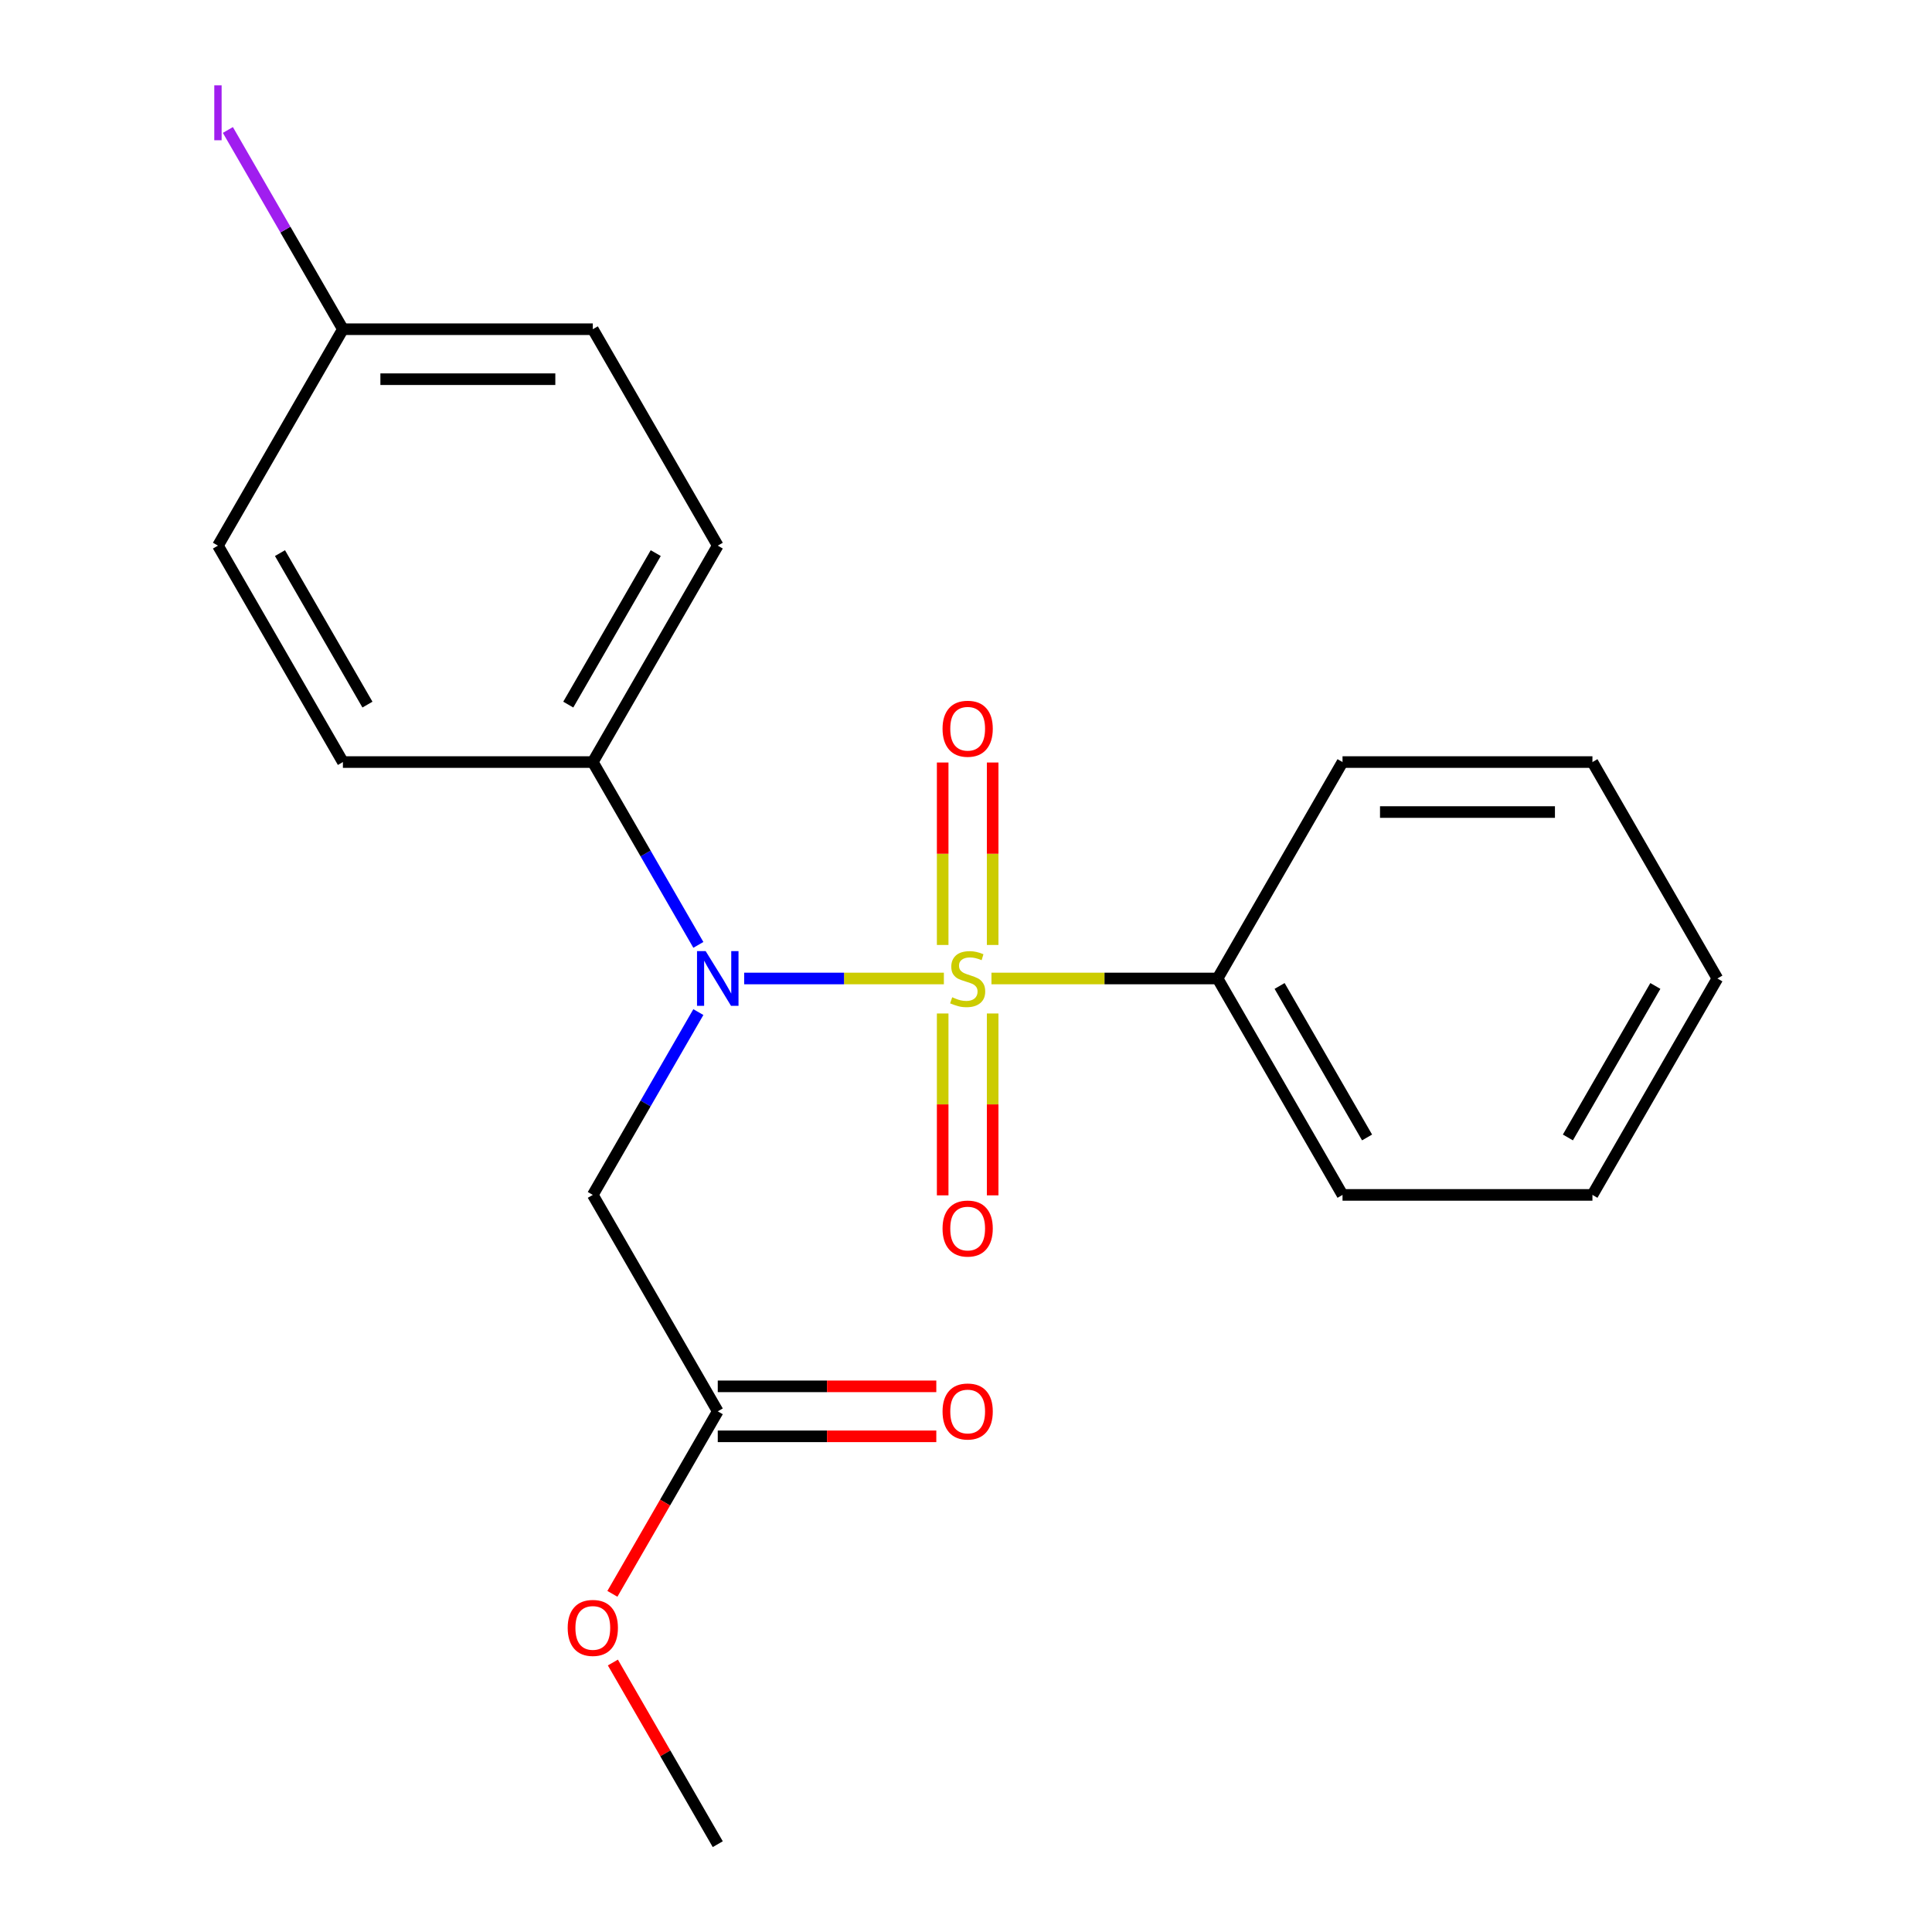 <?xml version='1.0' encoding='iso-8859-1'?>
<svg version='1.1' baseProfile='full'
              xmlns='http://www.w3.org/2000/svg'
                      xmlns:rdkit='http://www.rdkit.org/xml'
                      xmlns:xlink='http://www.w3.org/1999/xlink'
                  xml:space='preserve'
width='1000px' height='1000px' viewBox='0 0 1000 1000'>
<!-- END OF HEADER -->
<rect style='opacity:1.0;fill:#FFFFFF;stroke:none' width='1000' height='1000' x='0' y='0'> </rect>
<path class='bond-0' d='M 488.55,506.462 L 436.864,506.462' style='fill:none;fill-rule:evenodd;stroke:#CCCC00;stroke-width:6px;stroke-linecap:butt;stroke-linejoin:miter;stroke-opacity:1' />
<path class='bond-0' d='M 436.864,506.462 L 385.179,506.462' style='fill:none;fill-rule:evenodd;stroke:#0000FF;stroke-width:6px;stroke-linecap:butt;stroke-linejoin:miter;stroke-opacity:1' />
<path class='bond-2' d='M 513.799,489.109 L 513.799,441.89' style='fill:none;fill-rule:evenodd;stroke:#CCCC00;stroke-width:6px;stroke-linecap:butt;stroke-linejoin:miter;stroke-opacity:1' />
<path class='bond-2' d='M 513.799,441.89 L 513.799,394.672' style='fill:none;fill-rule:evenodd;stroke:#FF0000;stroke-width:6px;stroke-linecap:butt;stroke-linejoin:miter;stroke-opacity:1' />
<path class='bond-2' d='M 487.928,489.109 L 487.928,441.89' style='fill:none;fill-rule:evenodd;stroke:#CCCC00;stroke-width:6px;stroke-linecap:butt;stroke-linejoin:miter;stroke-opacity:1' />
<path class='bond-2' d='M 487.928,441.89 L 487.928,394.672' style='fill:none;fill-rule:evenodd;stroke:#FF0000;stroke-width:6px;stroke-linecap:butt;stroke-linejoin:miter;stroke-opacity:1' />
<path class='bond-3' d='M 487.928,524.576 L 487.928,571.644' style='fill:none;fill-rule:evenodd;stroke:#CCCC00;stroke-width:6px;stroke-linecap:butt;stroke-linejoin:miter;stroke-opacity:1' />
<path class='bond-3' d='M 487.928,571.644 L 487.928,618.712' style='fill:none;fill-rule:evenodd;stroke:#FF0000;stroke-width:6px;stroke-linecap:butt;stroke-linejoin:miter;stroke-opacity:1' />
<path class='bond-3' d='M 513.799,524.576 L 513.799,571.644' style='fill:none;fill-rule:evenodd;stroke:#CCCC00;stroke-width:6px;stroke-linecap:butt;stroke-linejoin:miter;stroke-opacity:1' />
<path class='bond-3' d='M 513.799,571.644 L 513.799,618.712' style='fill:none;fill-rule:evenodd;stroke:#FF0000;stroke-width:6px;stroke-linecap:butt;stroke-linejoin:miter;stroke-opacity:1' />
<path class='bond-4' d='M 513.177,506.462 L 571.696,506.462' style='fill:none;fill-rule:evenodd;stroke:#CCCC00;stroke-width:6px;stroke-linecap:butt;stroke-linejoin:miter;stroke-opacity:1' />
<path class='bond-4' d='M 571.696,506.462 L 630.214,506.462' style='fill:none;fill-rule:evenodd;stroke:#000000;stroke-width:6px;stroke-linecap:butt;stroke-linejoin:miter;stroke-opacity:1' />
<path class='bond-1' d='M 361.471,523.856 L 334.154,571.17' style='fill:none;fill-rule:evenodd;stroke:#0000FF;stroke-width:6px;stroke-linecap:butt;stroke-linejoin:miter;stroke-opacity:1' />
<path class='bond-1' d='M 334.154,571.17 L 306.838,618.483' style='fill:none;fill-rule:evenodd;stroke:#000000;stroke-width:6px;stroke-linecap:butt;stroke-linejoin:miter;stroke-opacity:1' />
<path class='bond-6' d='M 361.471,489.069 L 334.154,441.755' style='fill:none;fill-rule:evenodd;stroke:#0000FF;stroke-width:6px;stroke-linecap:butt;stroke-linejoin:miter;stroke-opacity:1' />
<path class='bond-6' d='M 334.154,441.755 L 306.838,394.442' style='fill:none;fill-rule:evenodd;stroke:#000000;stroke-width:6px;stroke-linecap:butt;stroke-linejoin:miter;stroke-opacity:1' />
<path class='bond-5' d='M 306.838,618.483 L 371.513,730.504' style='fill:none;fill-rule:evenodd;stroke:#000000;stroke-width:6px;stroke-linecap:butt;stroke-linejoin:miter;stroke-opacity:1' />
<path class='bond-15' d='M 630.214,506.462 L 694.889,618.483' style='fill:none;fill-rule:evenodd;stroke:#000000;stroke-width:6px;stroke-linecap:butt;stroke-linejoin:miter;stroke-opacity:1' />
<path class='bond-15' d='M 662.319,510.33 L 707.592,588.745' style='fill:none;fill-rule:evenodd;stroke:#000000;stroke-width:6px;stroke-linecap:butt;stroke-linejoin:miter;stroke-opacity:1' />
<path class='bond-16' d='M 630.214,506.462 L 694.889,394.442' style='fill:none;fill-rule:evenodd;stroke:#000000;stroke-width:6px;stroke-linecap:butt;stroke-linejoin:miter;stroke-opacity:1' />
<path class='bond-7' d='M 371.513,743.439 L 428.071,743.439' style='fill:none;fill-rule:evenodd;stroke:#000000;stroke-width:6px;stroke-linecap:butt;stroke-linejoin:miter;stroke-opacity:1' />
<path class='bond-7' d='M 428.071,743.439 L 484.63,743.439' style='fill:none;fill-rule:evenodd;stroke:#FF0000;stroke-width:6px;stroke-linecap:butt;stroke-linejoin:miter;stroke-opacity:1' />
<path class='bond-7' d='M 371.513,717.569 L 428.071,717.569' style='fill:none;fill-rule:evenodd;stroke:#000000;stroke-width:6px;stroke-linecap:butt;stroke-linejoin:miter;stroke-opacity:1' />
<path class='bond-7' d='M 428.071,717.569 L 484.63,717.569' style='fill:none;fill-rule:evenodd;stroke:#FF0000;stroke-width:6px;stroke-linecap:butt;stroke-linejoin:miter;stroke-opacity:1' />
<path class='bond-11' d='M 371.513,730.504 L 344.243,777.737' style='fill:none;fill-rule:evenodd;stroke:#000000;stroke-width:6px;stroke-linecap:butt;stroke-linejoin:miter;stroke-opacity:1' />
<path class='bond-11' d='M 344.243,777.737 L 316.972,824.971' style='fill:none;fill-rule:evenodd;stroke:#FF0000;stroke-width:6px;stroke-linecap:butt;stroke-linejoin:miter;stroke-opacity:1' />
<path class='bond-8' d='M 306.838,394.442 L 371.513,282.421' style='fill:none;fill-rule:evenodd;stroke:#000000;stroke-width:6px;stroke-linecap:butt;stroke-linejoin:miter;stroke-opacity:1' />
<path class='bond-8' d='M 294.135,364.703 L 339.408,286.289' style='fill:none;fill-rule:evenodd;stroke:#000000;stroke-width:6px;stroke-linecap:butt;stroke-linejoin:miter;stroke-opacity:1' />
<path class='bond-9' d='M 306.838,394.442 L 177.487,394.442' style='fill:none;fill-rule:evenodd;stroke:#000000;stroke-width:6px;stroke-linecap:butt;stroke-linejoin:miter;stroke-opacity:1' />
<path class='bond-12' d='M 371.513,282.421 L 306.838,170.4' style='fill:none;fill-rule:evenodd;stroke:#000000;stroke-width:6px;stroke-linecap:butt;stroke-linejoin:miter;stroke-opacity:1' />
<path class='bond-13' d='M 177.487,394.442 L 112.812,282.421' style='fill:none;fill-rule:evenodd;stroke:#000000;stroke-width:6px;stroke-linecap:butt;stroke-linejoin:miter;stroke-opacity:1' />
<path class='bond-13' d='M 190.19,364.703 L 144.918,286.289' style='fill:none;fill-rule:evenodd;stroke:#000000;stroke-width:6px;stroke-linecap:butt;stroke-linejoin:miter;stroke-opacity:1' />
<path class='bond-10' d='M 177.487,170.4 L 112.812,282.421' style='fill:none;fill-rule:evenodd;stroke:#000000;stroke-width:6px;stroke-linecap:butt;stroke-linejoin:miter;stroke-opacity:1' />
<path class='bond-14' d='M 177.487,170.4 L 147.717,118.836' style='fill:none;fill-rule:evenodd;stroke:#000000;stroke-width:6px;stroke-linecap:butt;stroke-linejoin:miter;stroke-opacity:1' />
<path class='bond-14' d='M 147.717,118.836 L 117.946,67.271' style='fill:none;fill-rule:evenodd;stroke:#A01EEF;stroke-width:6px;stroke-linecap:butt;stroke-linejoin:miter;stroke-opacity:1' />
<path class='bond-22' d='M 177.487,170.4 L 306.838,170.4' style='fill:none;fill-rule:evenodd;stroke:#000000;stroke-width:6px;stroke-linecap:butt;stroke-linejoin:miter;stroke-opacity:1' />
<path class='bond-22' d='M 196.89,196.27 L 287.435,196.27' style='fill:none;fill-rule:evenodd;stroke:#000000;stroke-width:6px;stroke-linecap:butt;stroke-linejoin:miter;stroke-opacity:1' />
<path class='bond-17' d='M 317.226,860.518 L 344.37,907.532' style='fill:none;fill-rule:evenodd;stroke:#FF0000;stroke-width:6px;stroke-linecap:butt;stroke-linejoin:miter;stroke-opacity:1' />
<path class='bond-17' d='M 344.37,907.532 L 371.513,954.545' style='fill:none;fill-rule:evenodd;stroke:#000000;stroke-width:6px;stroke-linecap:butt;stroke-linejoin:miter;stroke-opacity:1' />
<path class='bond-19' d='M 694.889,618.483 L 824.24,618.483' style='fill:none;fill-rule:evenodd;stroke:#000000;stroke-width:6px;stroke-linecap:butt;stroke-linejoin:miter;stroke-opacity:1' />
<path class='bond-18' d='M 694.889,394.442 L 824.24,394.442' style='fill:none;fill-rule:evenodd;stroke:#000000;stroke-width:6px;stroke-linecap:butt;stroke-linejoin:miter;stroke-opacity:1' />
<path class='bond-18' d='M 714.292,420.312 L 804.837,420.312' style='fill:none;fill-rule:evenodd;stroke:#000000;stroke-width:6px;stroke-linecap:butt;stroke-linejoin:miter;stroke-opacity:1' />
<path class='bond-20' d='M 824.24,394.442 L 888.915,506.462' style='fill:none;fill-rule:evenodd;stroke:#000000;stroke-width:6px;stroke-linecap:butt;stroke-linejoin:miter;stroke-opacity:1' />
<path class='bond-21' d='M 824.24,618.483 L 888.915,506.462' style='fill:none;fill-rule:evenodd;stroke:#000000;stroke-width:6px;stroke-linecap:butt;stroke-linejoin:miter;stroke-opacity:1' />
<path class='bond-21' d='M 811.537,588.745 L 856.809,510.33' style='fill:none;fill-rule:evenodd;stroke:#000000;stroke-width:6px;stroke-linecap:butt;stroke-linejoin:miter;stroke-opacity:1' />
<path  class='atom-0' d='M 492.863 516.182
Q 493.183 516.302, 494.503 516.862
Q 495.823 517.422, 497.263 517.782
Q 498.743 518.102, 500.183 518.102
Q 502.863 518.102, 504.423 516.822
Q 505.983 515.502, 505.983 513.222
Q 505.983 511.662, 505.183 510.702
Q 504.423 509.742, 503.223 509.222
Q 502.023 508.702, 500.023 508.102
Q 497.503 507.342, 495.983 506.622
Q 494.503 505.902, 493.423 504.382
Q 492.383 502.862, 492.383 500.302
Q 492.383 496.742, 494.783 494.542
Q 497.223 492.342, 502.023 492.342
Q 505.303 492.342, 509.023 493.902
L 508.103 496.982
Q 504.703 495.582, 502.143 495.582
Q 499.383 495.582, 497.863 496.742
Q 496.343 497.862, 496.383 499.822
Q 496.383 501.342, 497.143 502.262
Q 497.943 503.182, 499.063 503.702
Q 500.223 504.222, 502.143 504.822
Q 504.703 505.622, 506.223 506.422
Q 507.743 507.222, 508.823 508.862
Q 509.943 510.462, 509.943 513.222
Q 509.943 517.142, 507.303 519.262
Q 504.703 521.342, 500.343 521.342
Q 497.823 521.342, 495.903 520.782
Q 494.023 520.262, 491.783 519.342
L 492.863 516.182
' fill='#CCCC00'/>
<path  class='atom-1' d='M 365.253 492.302
L 374.533 507.302
Q 375.453 508.782, 376.933 511.462
Q 378.413 514.142, 378.493 514.302
L 378.493 492.302
L 382.253 492.302
L 382.253 520.622
L 378.373 520.622
L 368.413 504.222
Q 367.253 502.302, 366.013 500.102
Q 364.813 497.902, 364.453 497.222
L 364.453 520.622
L 360.773 520.622
L 360.773 492.302
L 365.253 492.302
' fill='#0000FF'/>
<path  class='atom-3' d='M 487.863 377.192
Q 487.863 370.392, 491.223 366.592
Q 494.583 362.792, 500.863 362.792
Q 507.143 362.792, 510.503 366.592
Q 513.863 370.392, 513.863 377.192
Q 513.863 384.072, 510.463 387.992
Q 507.063 391.872, 500.863 391.872
Q 494.623 391.872, 491.223 387.992
Q 487.863 384.112, 487.863 377.192
M 500.863 388.672
Q 505.183 388.672, 507.503 385.792
Q 509.863 382.872, 509.863 377.192
Q 509.863 371.632, 507.503 368.832
Q 505.183 365.992, 500.863 365.992
Q 496.543 365.992, 494.183 368.792
Q 491.863 371.592, 491.863 377.192
Q 491.863 382.912, 494.183 385.792
Q 496.543 388.672, 500.863 388.672
' fill='#FF0000'/>
<path  class='atom-4' d='M 487.863 635.893
Q 487.863 629.093, 491.223 625.293
Q 494.583 621.493, 500.863 621.493
Q 507.143 621.493, 510.503 625.293
Q 513.863 629.093, 513.863 635.893
Q 513.863 642.773, 510.463 646.693
Q 507.063 650.573, 500.863 650.573
Q 494.623 650.573, 491.223 646.693
Q 487.863 642.813, 487.863 635.893
M 500.863 647.373
Q 505.183 647.373, 507.503 644.493
Q 509.863 641.573, 509.863 635.893
Q 509.863 630.333, 507.503 627.533
Q 505.183 624.693, 500.863 624.693
Q 496.543 624.693, 494.183 627.493
Q 491.863 630.293, 491.863 635.893
Q 491.863 641.613, 494.183 644.493
Q 496.543 647.373, 500.863 647.373
' fill='#FF0000'/>
<path  class='atom-8' d='M 487.863 730.584
Q 487.863 723.784, 491.223 719.984
Q 494.583 716.184, 500.863 716.184
Q 507.143 716.184, 510.503 719.984
Q 513.863 723.784, 513.863 730.584
Q 513.863 737.464, 510.463 741.384
Q 507.063 745.264, 500.863 745.264
Q 494.623 745.264, 491.223 741.384
Q 487.863 737.504, 487.863 730.584
M 500.863 742.064
Q 505.183 742.064, 507.503 739.184
Q 509.863 736.264, 509.863 730.584
Q 509.863 725.024, 507.503 722.224
Q 505.183 719.384, 500.863 719.384
Q 496.543 719.384, 494.183 722.184
Q 491.863 724.984, 491.863 730.584
Q 491.863 736.304, 494.183 739.184
Q 496.543 742.064, 500.863 742.064
' fill='#FF0000'/>
<path  class='atom-12' d='M 293.838 842.605
Q 293.838 835.805, 297.198 832.005
Q 300.558 828.205, 306.838 828.205
Q 313.118 828.205, 316.478 832.005
Q 319.838 835.805, 319.838 842.605
Q 319.838 849.485, 316.438 853.405
Q 313.038 857.285, 306.838 857.285
Q 300.598 857.285, 297.198 853.405
Q 293.838 849.525, 293.838 842.605
M 306.838 854.085
Q 311.158 854.085, 313.478 851.205
Q 315.838 848.285, 315.838 842.605
Q 315.838 837.045, 313.478 834.245
Q 311.158 831.405, 306.838 831.405
Q 302.518 831.405, 300.158 834.205
Q 297.838 837.005, 297.838 842.605
Q 297.838 848.325, 300.158 851.205
Q 302.518 854.085, 306.838 854.085
' fill='#FF0000'/>
<path  class='atom-15' d='M 110.912 44.159
L 114.712 44.159
L 114.712 72.599
L 110.912 72.599
L 110.912 44.159
' fill='#A01EEF'/>
</svg>

